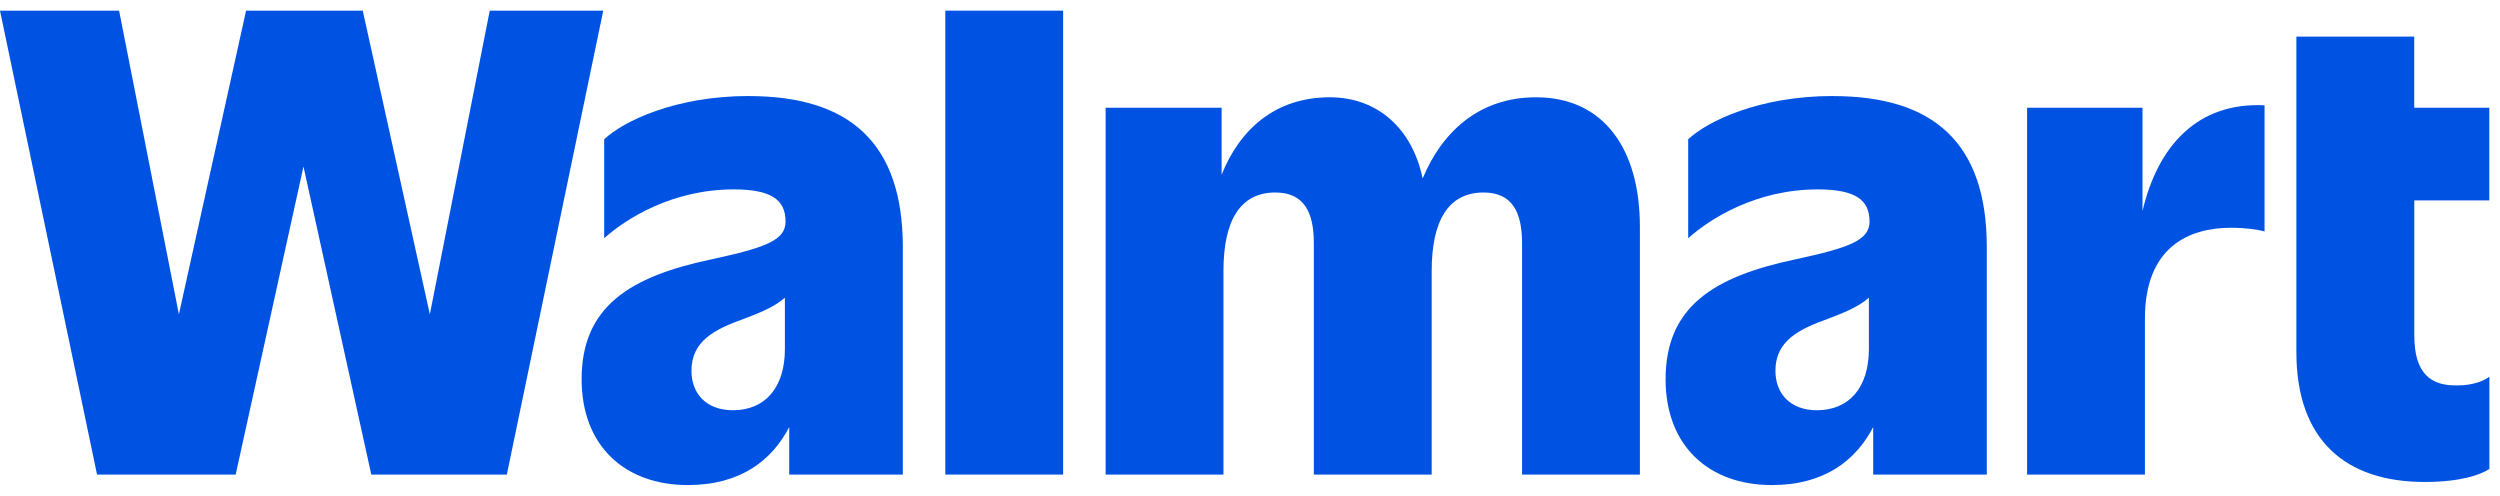 <svg xmlns="http://www.w3.org/2000/svg" fill="none" viewBox="0 0 116 23" height="23" width="116">
<path fill="#0053E2" d="M22.724 0.494L19.945 14.584L16.831 0.494H11.418L8.301 14.584L5.526 0.494H0L4.503 22.02H10.935L14.081 7.727L17.228 22.02H23.517L27.991 0.494H22.724Z"></path>
<path fill="#0053E2" d="M34.75 4.455C31.323 4.455 28.915 5.63 28.035 6.463V11.054C29.053 10.137 31.207 8.788 34.041 8.788C35.797 8.788 36.449 9.274 36.449 10.28C36.449 11.143 35.543 11.485 33.022 12.031C29.199 12.834 26.987 14.242 26.987 17.598C26.987 20.697 28.999 22.507 31.916 22.507C34.361 22.507 35.819 21.357 36.62 19.817V22.02H41.891V11.46C41.891 6.61 39.399 4.458 34.75 4.458V4.455ZM34.011 19.035C32.764 19.035 32.084 18.262 32.084 17.201C32.084 15.822 33.16 15.277 34.521 14.791C35.23 14.522 35.939 14.242 36.419 13.814V16.195C36.419 18.004 35.485 19.035 34.011 19.035Z"></path>
<path fill="#0053E2" d="M49.329 0.494H43.862V22.02H49.329V0.494Z"></path>
<path fill="#0053E2" d="M71.275 4.514C68.623 4.514 66.906 6.128 66.011 8.28C65.531 5.977 63.931 4.514 61.701 4.514C59.169 4.514 57.521 6.01 56.684 8.106V5H51.301V22.02H56.768V12.576C56.768 10.251 57.532 8.932 59.176 8.932C60.508 8.932 60.962 9.849 60.962 11.286V22.02H66.43V12.576C66.43 10.251 67.194 8.932 68.838 8.932C70.169 8.932 70.624 9.849 70.624 11.286V22.02H76.091V10.512C76.091 6.924 74.418 4.514 71.275 4.514Z"></path>
<path fill="#0053E2" d="M85.047 4.455C81.62 4.455 79.212 5.63 78.332 6.463V11.054C79.35 10.137 81.504 8.788 84.338 8.788C86.094 8.788 86.746 9.274 86.746 10.28C86.746 11.143 85.84 11.485 83.319 12.031C79.496 12.834 77.284 14.242 77.284 17.598C77.284 20.697 79.296 22.507 82.213 22.507C84.658 22.507 86.116 21.357 86.916 19.817V22.02H92.187V11.46C92.187 6.61 89.696 4.458 85.047 4.458V4.455ZM84.308 19.035C83.061 19.035 82.38 18.262 82.38 17.201C82.38 15.822 83.457 15.277 84.818 14.791C85.527 14.522 86.236 14.242 86.716 13.814V16.195C86.716 18.004 85.782 19.035 84.308 19.035Z"></path>
<path fill="#0053E2" d="M99.412 9.809V5H94.057V22.02H99.524V14.787C99.524 11.456 101.565 10.568 103.518 10.568C104.17 10.568 104.792 10.653 105.075 10.741V4.886C101.998 4.735 100.128 6.725 99.408 9.809H99.412Z"></path>
<path fill="#0053E2" d="M115.504 9.304V5H112.02V1.698H106.552V16.334C106.552 20.439 108.848 22.363 112.503 22.363C114.202 22.363 115.111 22.02 115.508 21.759V17.48C115.195 17.709 114.686 17.882 114.035 17.882C112.816 17.912 112.023 17.366 112.023 15.557V9.3H115.508L115.504 9.304Z"></path>
</svg>

